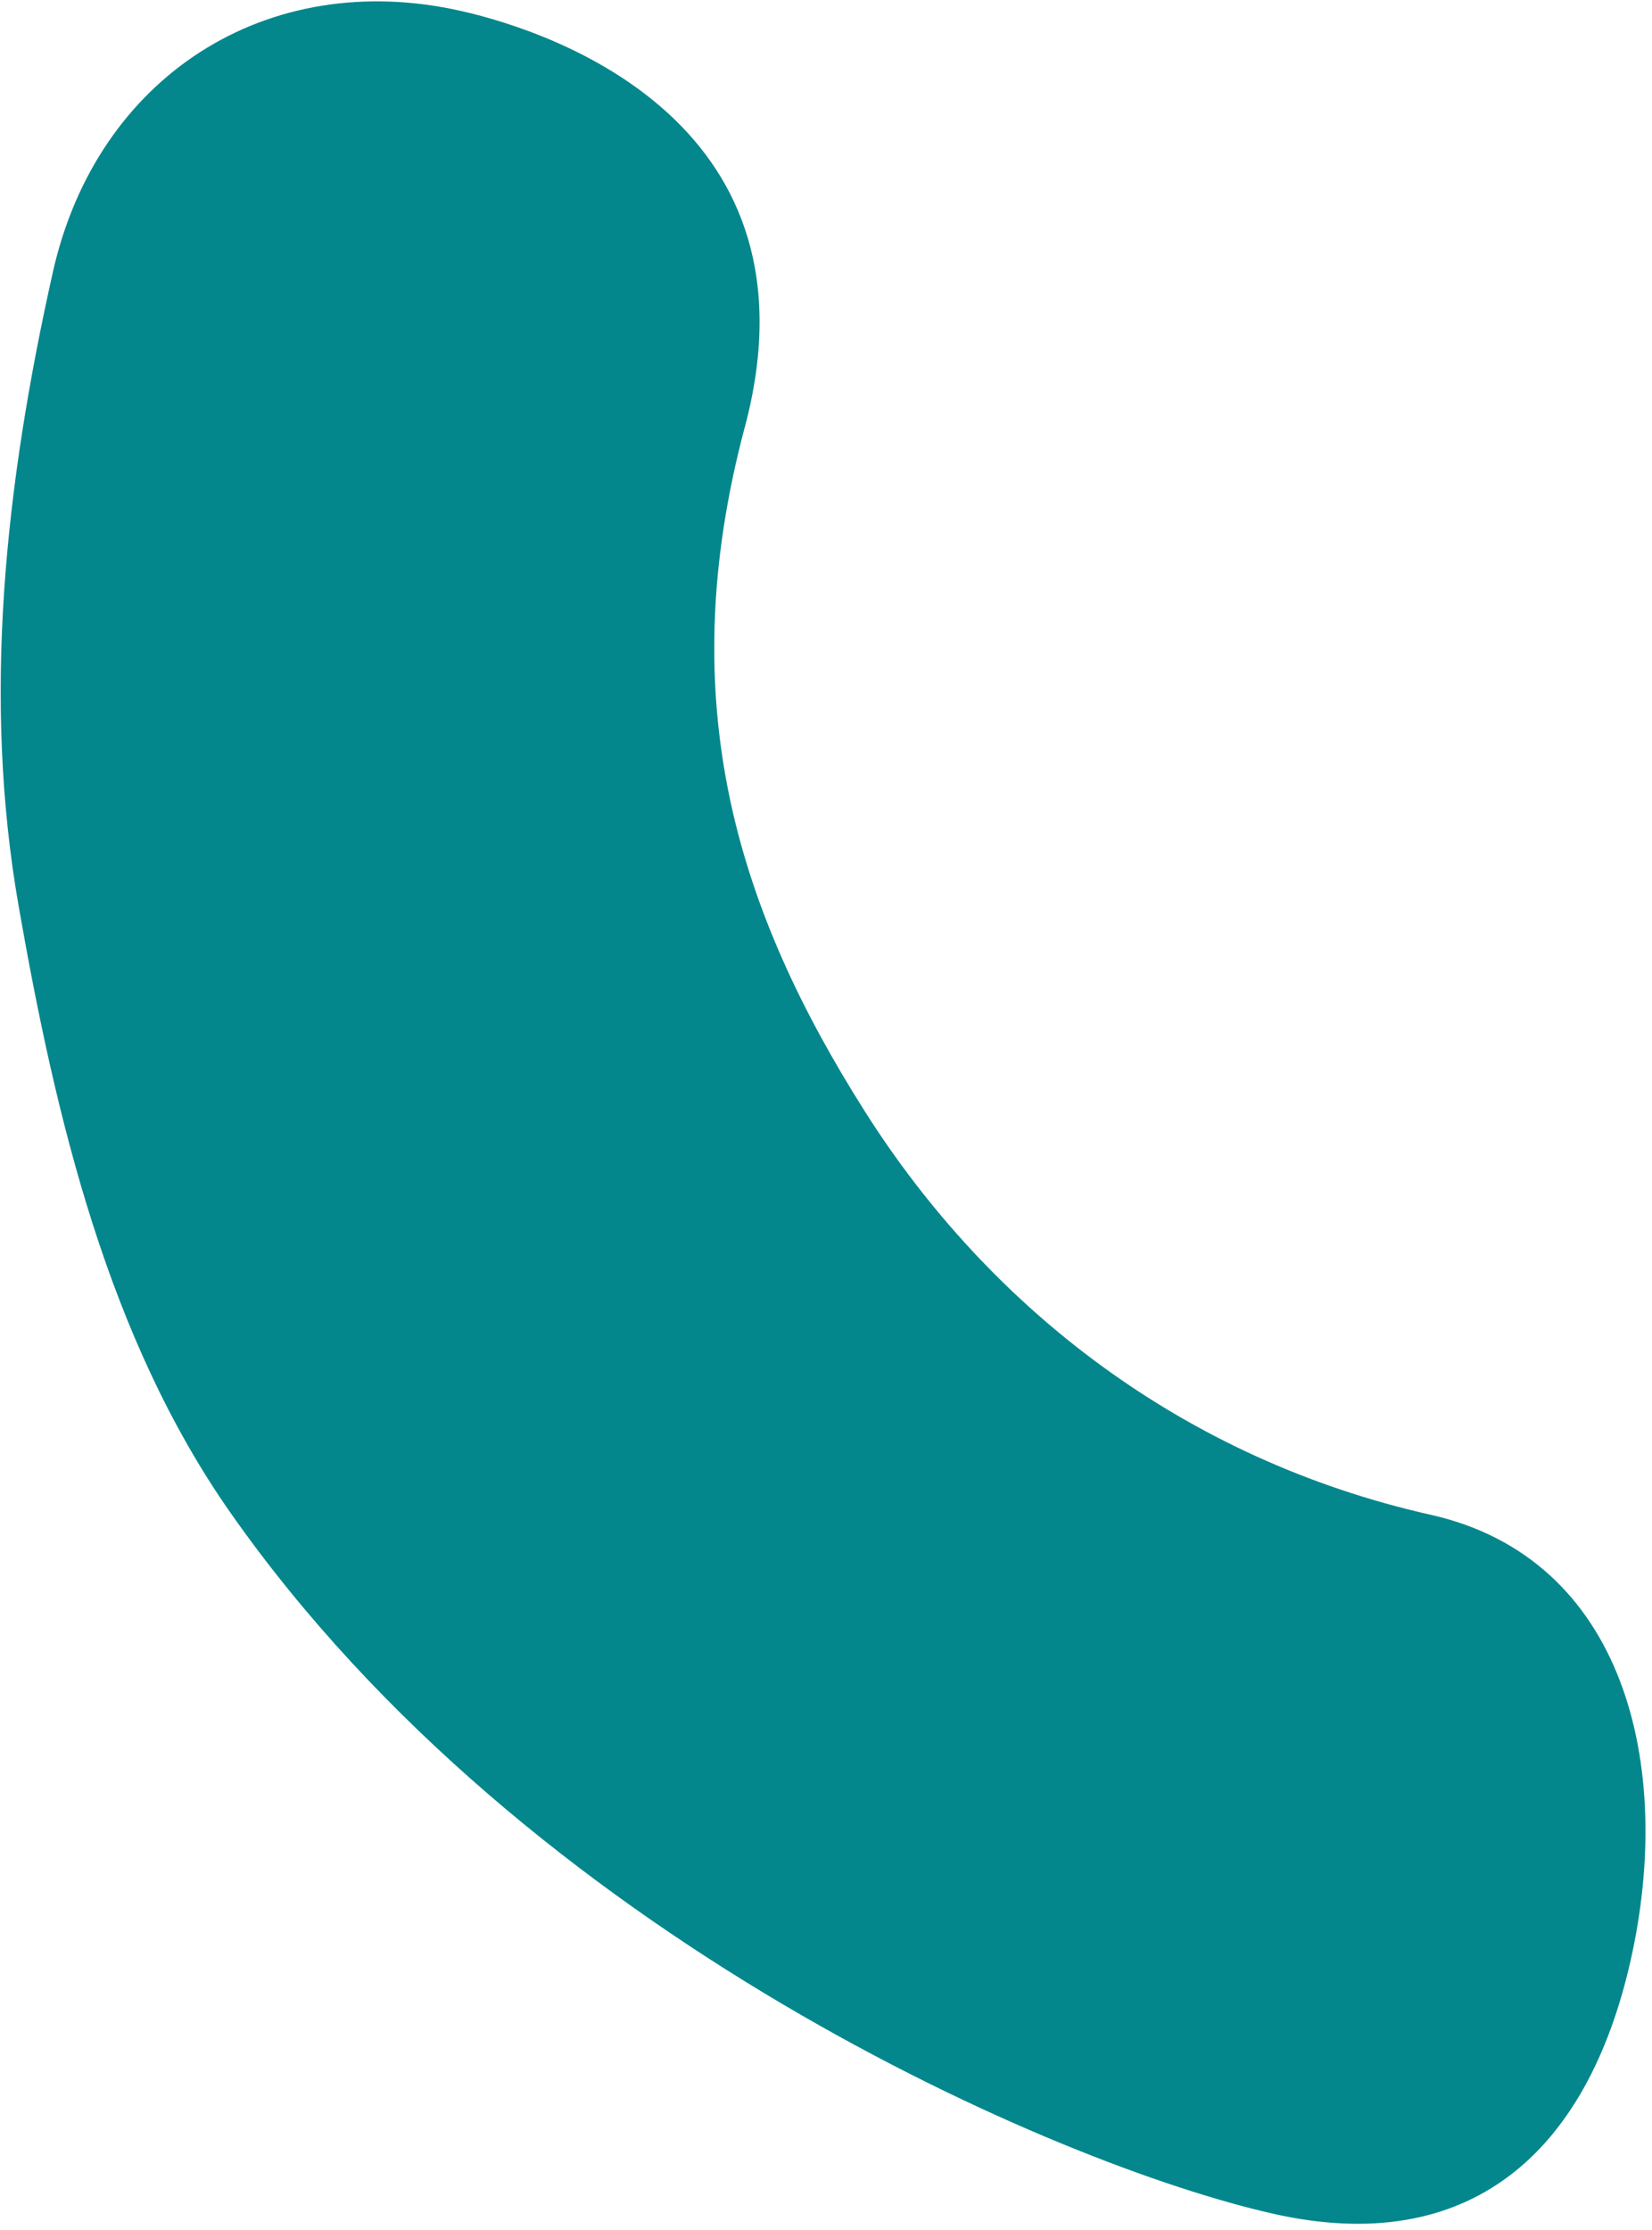 <svg width="229" height="309" viewBox="0 0 229 309" fill="none" xmlns="http://www.w3.org/2000/svg">
<path d="M103.24 59.19C92.982 97.71 102.49 126.502 119.857 153.938C137.229 181.376 164.186 202.199 198.307 209.87C225.246 215.914 232.111 244.63 226.048 271.565C219.991 298.529 203.496 312.783 176.538 306.725C146.554 299.991 73.106 268.293 31.949 209.594C14.985 185.4 7.741 155.036 2.576 125.491C-2.412 96.953 0.606 67.636 7.34 37.651C13.401 10.689 36.913 -4.55 63.875 1.511C77.344 4.533 114.347 17.5 103.244 59.192" fill="#03878C"/>
</svg>
